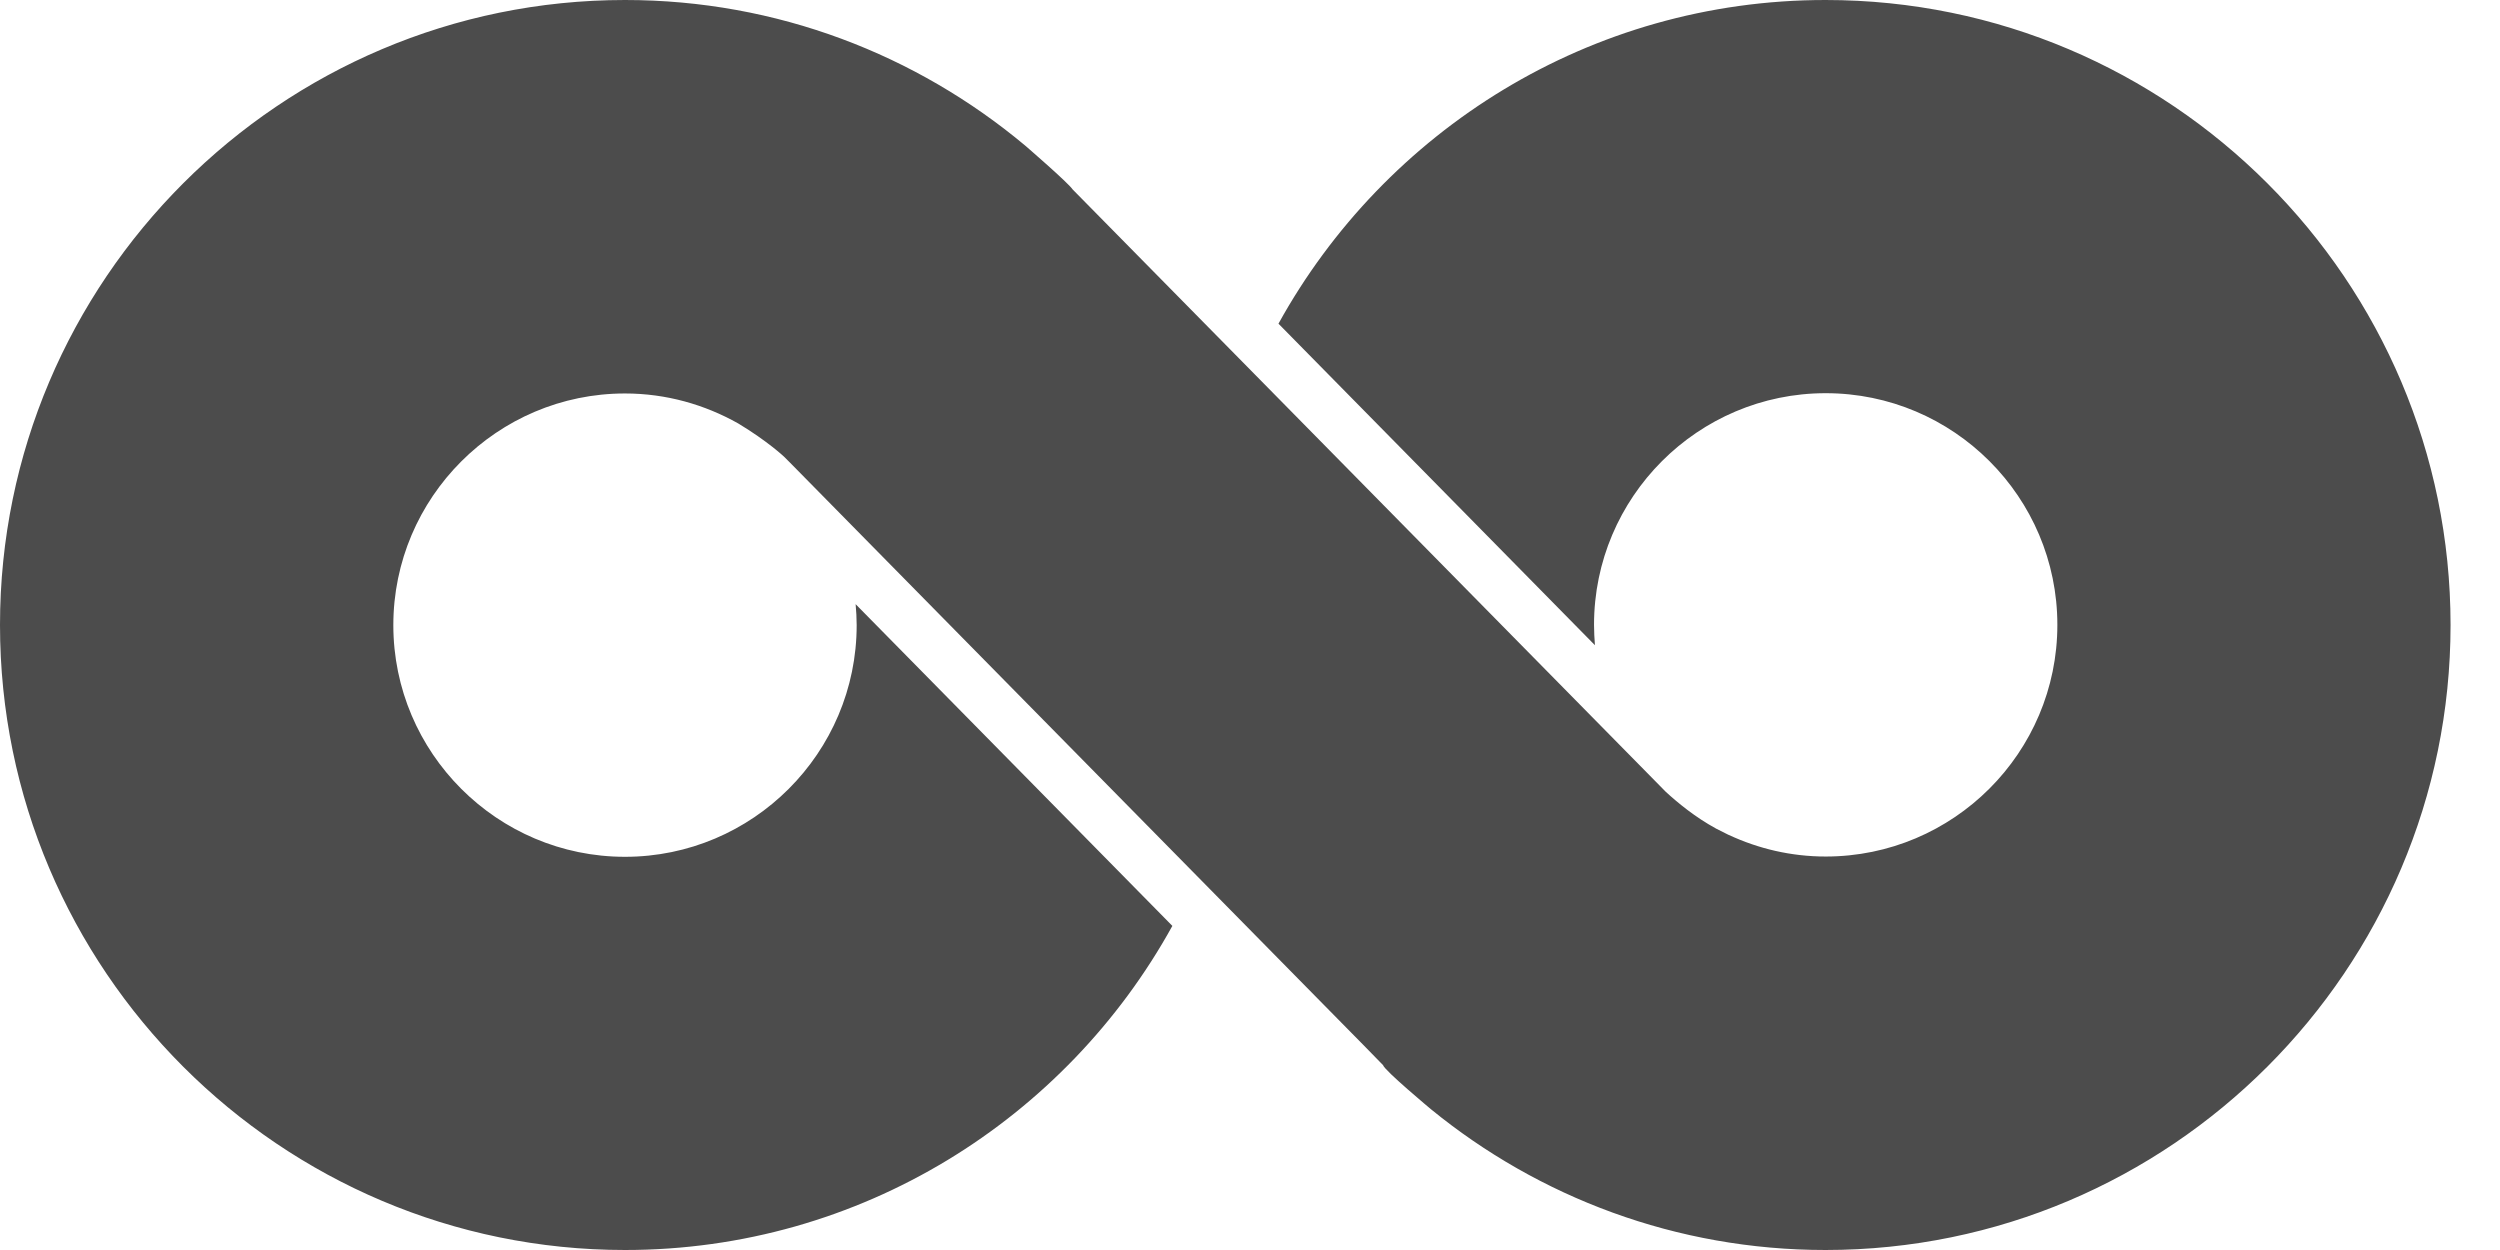 <svg width="36" height="18" viewBox="0 0 36 18" fill="none" xmlns="http://www.w3.org/2000/svg">
<path opacity="0.7" d="M26.288 0C22.897 0 19.943 1.886 18.41 4.661L22.967 9.291C22.96 9.194 22.954 9.098 22.954 8.998C22.954 7.159 24.451 5.662 26.29 5.662C28.129 5.662 29.626 7.157 29.626 8.998C29.626 10.839 28.129 12.334 26.29 12.334C25.792 12.334 25.32 12.221 24.897 12.024L24.889 12.021C24.829 11.992 24.77 11.962 24.712 11.932C24.408 11.766 24.157 11.558 23.987 11.402L23.751 11.162L18.055 5.377L15.446 2.728C15.383 2.632 14.762 2.096 14.762 2.096C13.199 0.789 11.19 0 9 0C4.037 0 0 4.037 0 9C0 13.963 4.037 18 9 18C12.393 18 15.349 16.112 16.882 13.333L12.321 8.7C12.33 8.8 12.336 8.9 12.336 9.002C12.336 10.841 10.839 12.338 9 12.338C7.161 12.338 5.664 10.841 5.664 9.002C5.664 7.163 7.161 5.666 9 5.666C9.593 5.666 10.148 5.826 10.631 6.098C11.054 6.353 11.29 6.576 11.29 6.576L11.345 6.631L11.377 6.663L19.418 14.83L19.626 15.041L19.916 15.338C19.935 15.414 20.607 15.974 20.607 15.974C22.157 17.239 24.136 18 26.288 18C31.25 18 35.288 13.963 35.288 9C35.288 4.037 31.252 0 26.288 0Z" fill="black"/>
</svg>
